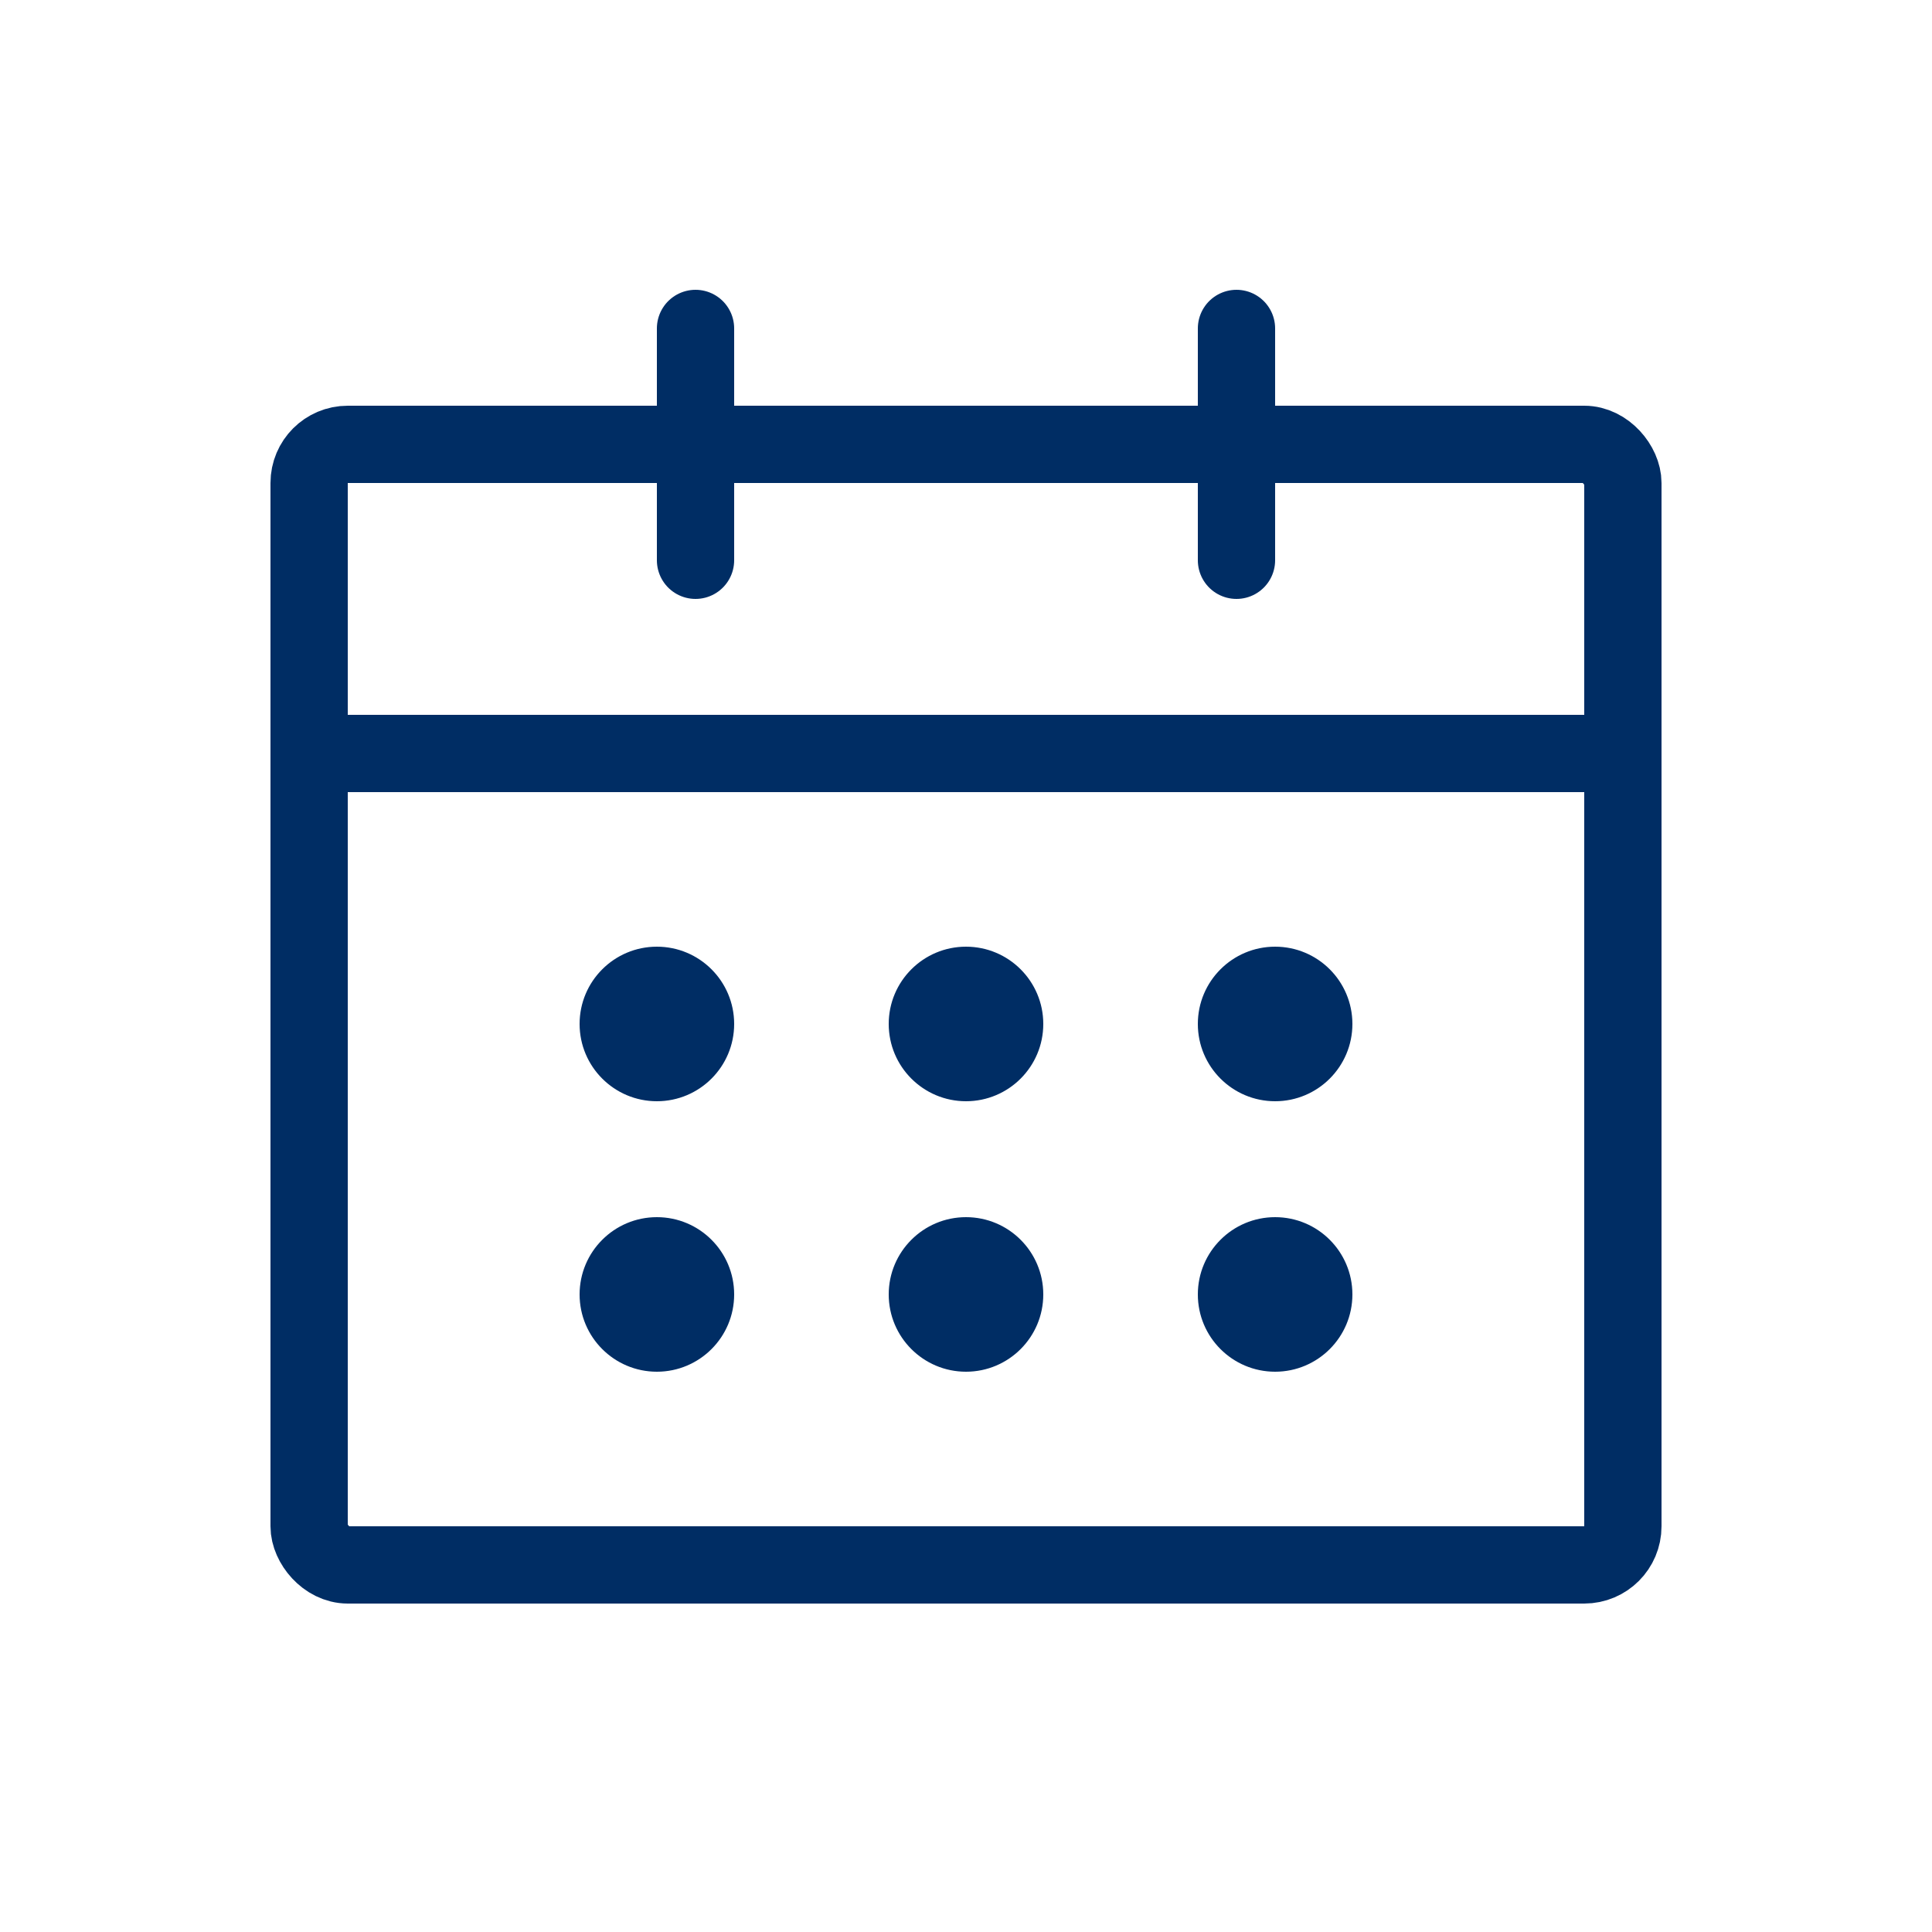 <svg width="50" height="50" viewBox="0 0 50 50" fill="none" xmlns="http://www.w3.org/2000/svg">
<rect x="8" y="11.5" width="34" height="29" rx="1" stroke="#002D64" stroke-width="2"/>
<line x1="7" y1="19.5" x2="43" y2="19.5" stroke="#002D64" stroke-width="2"/>
<path d="M18 8.5V14.5" stroke="#002D64" stroke-width="2" stroke-linecap="round"/>
<path d="M32 8.5V14.5" stroke="#002D64" stroke-width="2" stroke-linecap="round"/>
<circle cx="17" cy="26.5" r="2" fill="#002D64"/>
<circle cx="17" cy="33.5" r="2" fill="#002D64"/>
<circle cx="25" cy="26.5" r="2" fill="#002D64"/>
<circle cx="25" cy="33.5" r="2" fill="#002D64"/>
<circle cx="33" cy="26.5" r="2" fill="#002D64"/>
<circle cx="33" cy="33.5" r="2" fill="#002D64"/>
</svg>
